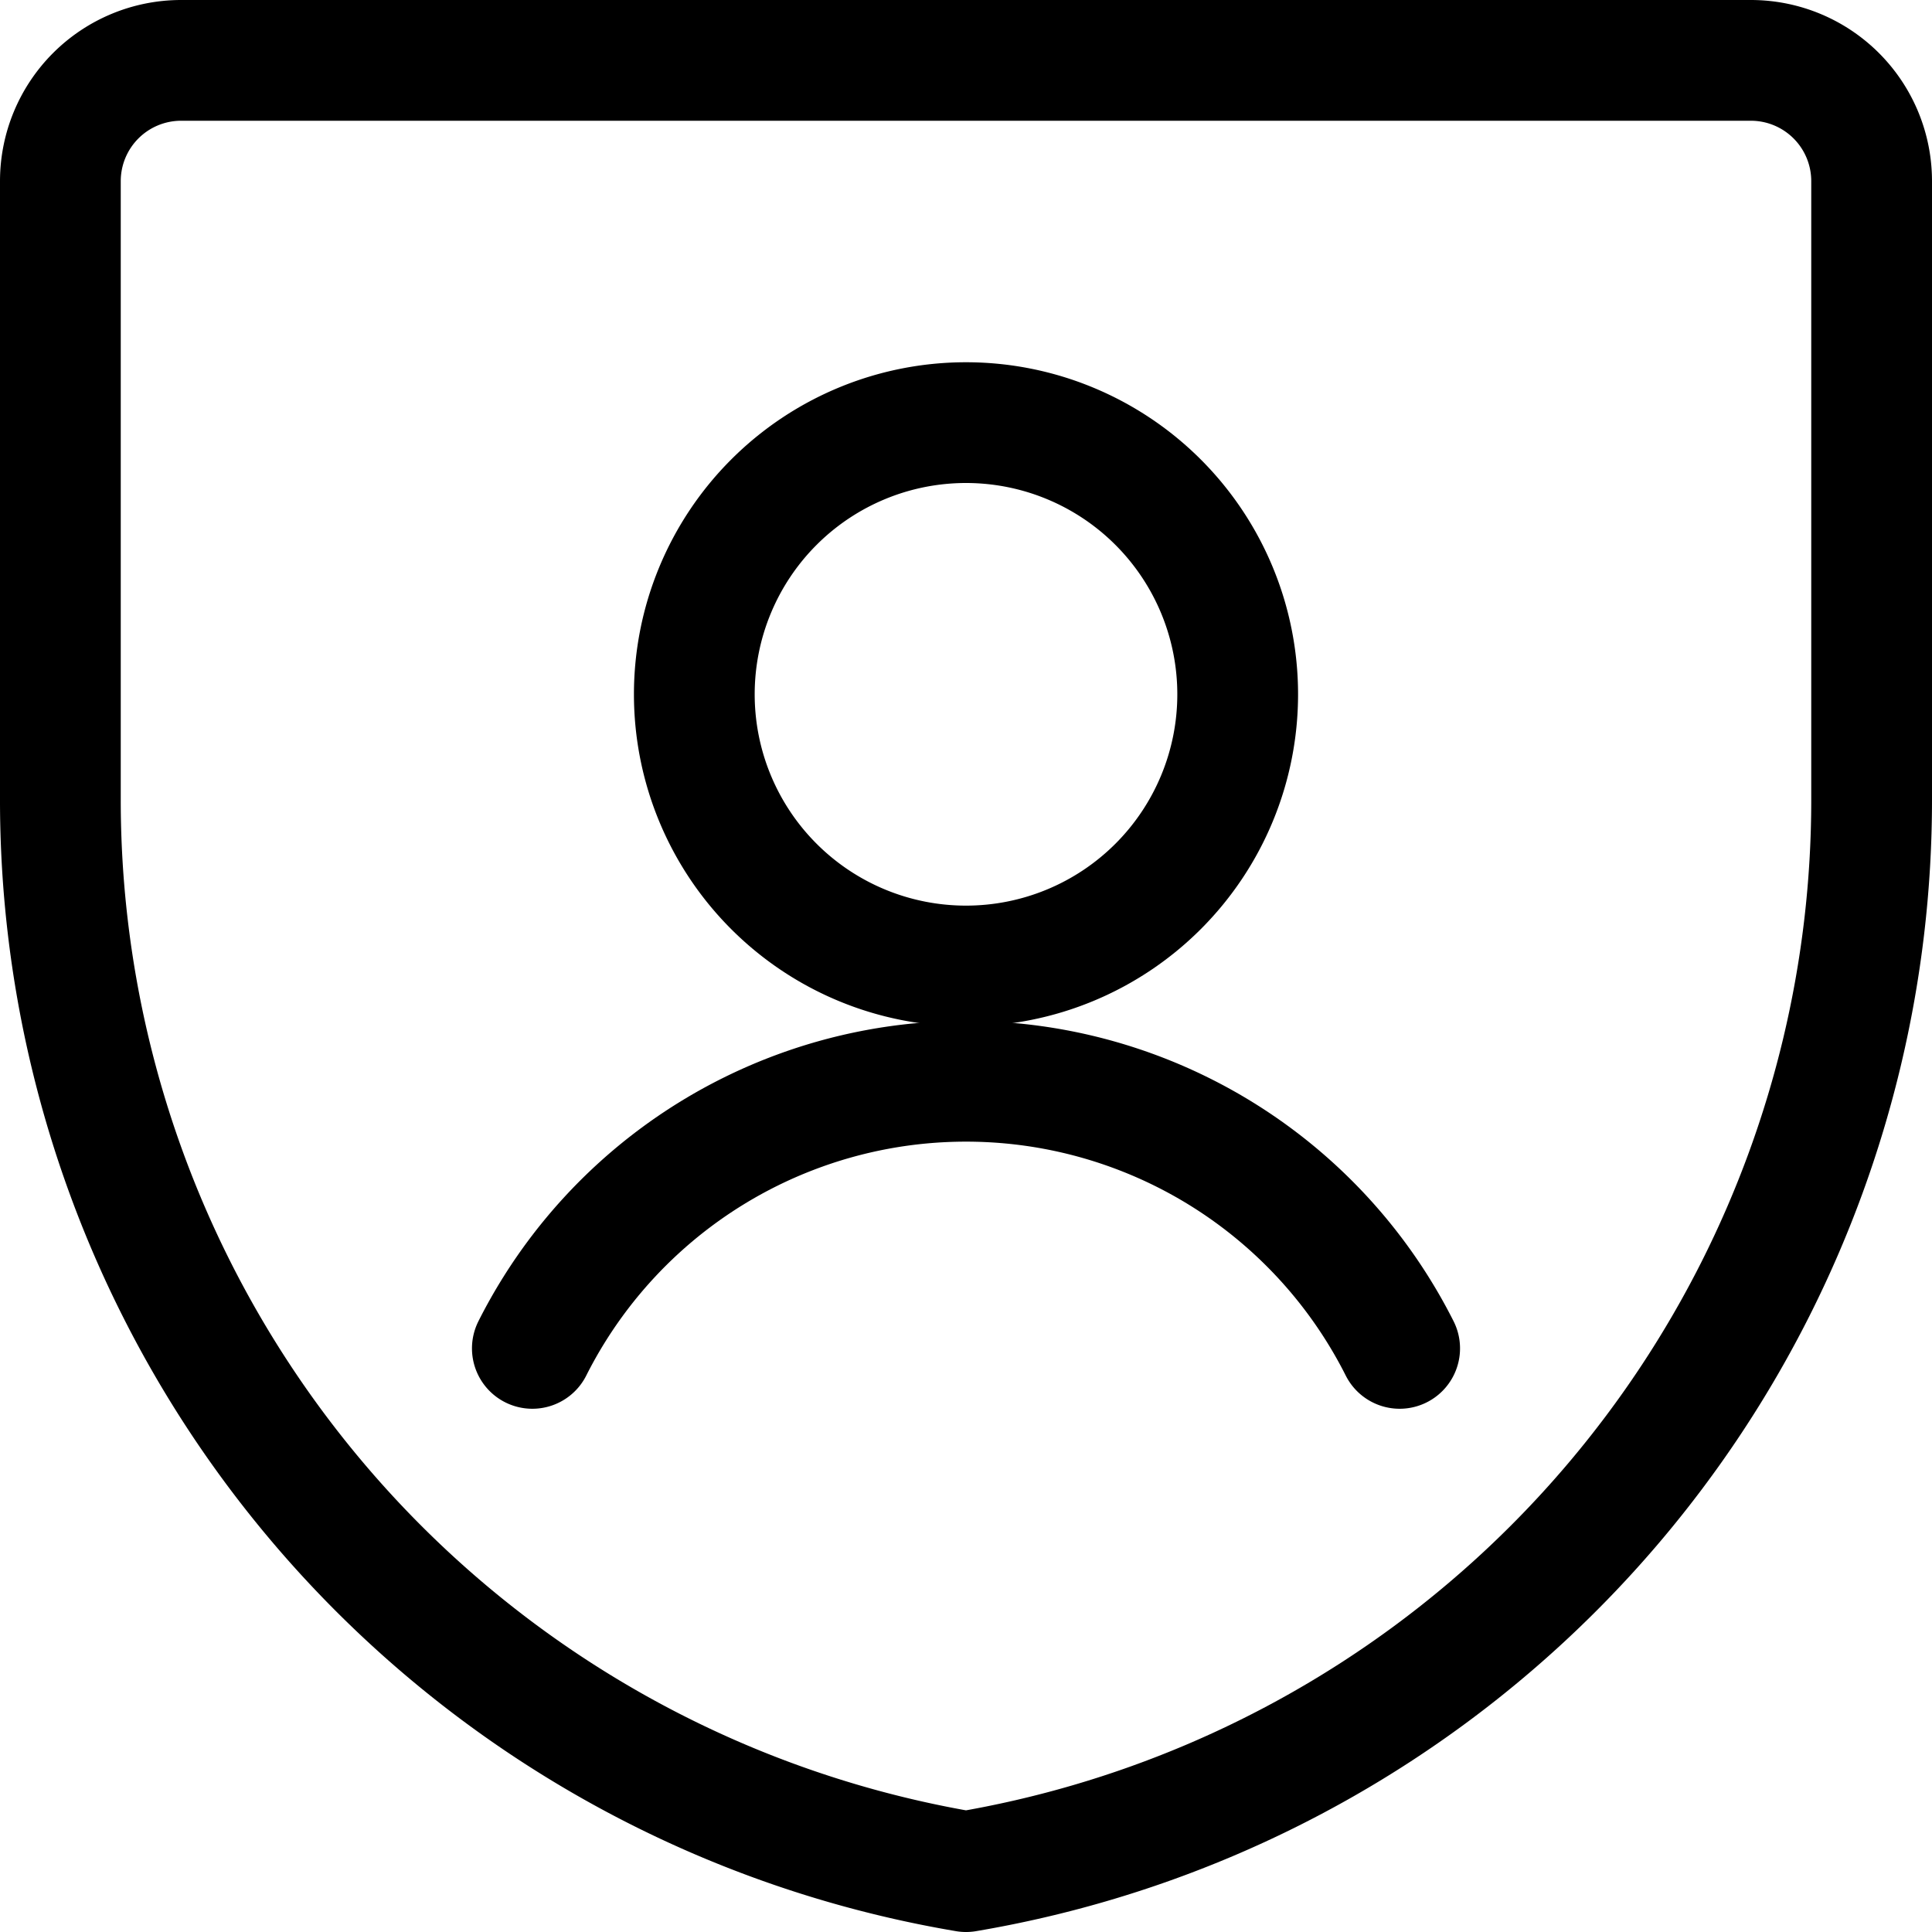 <svg xmlns="http://www.w3.org/2000/svg" aria-hidden="true" data-sanitized-aria-hidden="true" data-sanitized-focusable="false" fill="none" stroke-width="1.5" width="24" class="sm:hidden icon icon-picto-secure-profile" viewBox="0 0 24 24">
      <path clip-rule="evenodd" d="M23.25 9.937A13.5 13.5 0 0 1 12 23.25 13.5 13.5 0 0 1 .75 9.937V2.25a1.5 1.5 0 0 1 1.5-1.5h19.5a1.5 1.5 0 0 1 1.5 1.5v7.687Z" stroke="currentColor" stroke-linecap="round" stroke-linejoin="round"></path>
      <path clip-rule="evenodd" d="M12 12a3.375 3.375 0 1 0 0-6.75A3.375 3.375 0 0 0 12 12Z" stroke="currentColor" stroke-linecap="round" stroke-linejoin="round"></path>
      <path d="M17.387 16.75a6.032 6.032 0 0 0-10.774 0" stroke="currentColor" stroke-linecap="round" stroke-linejoin="round"></path>
    </svg>